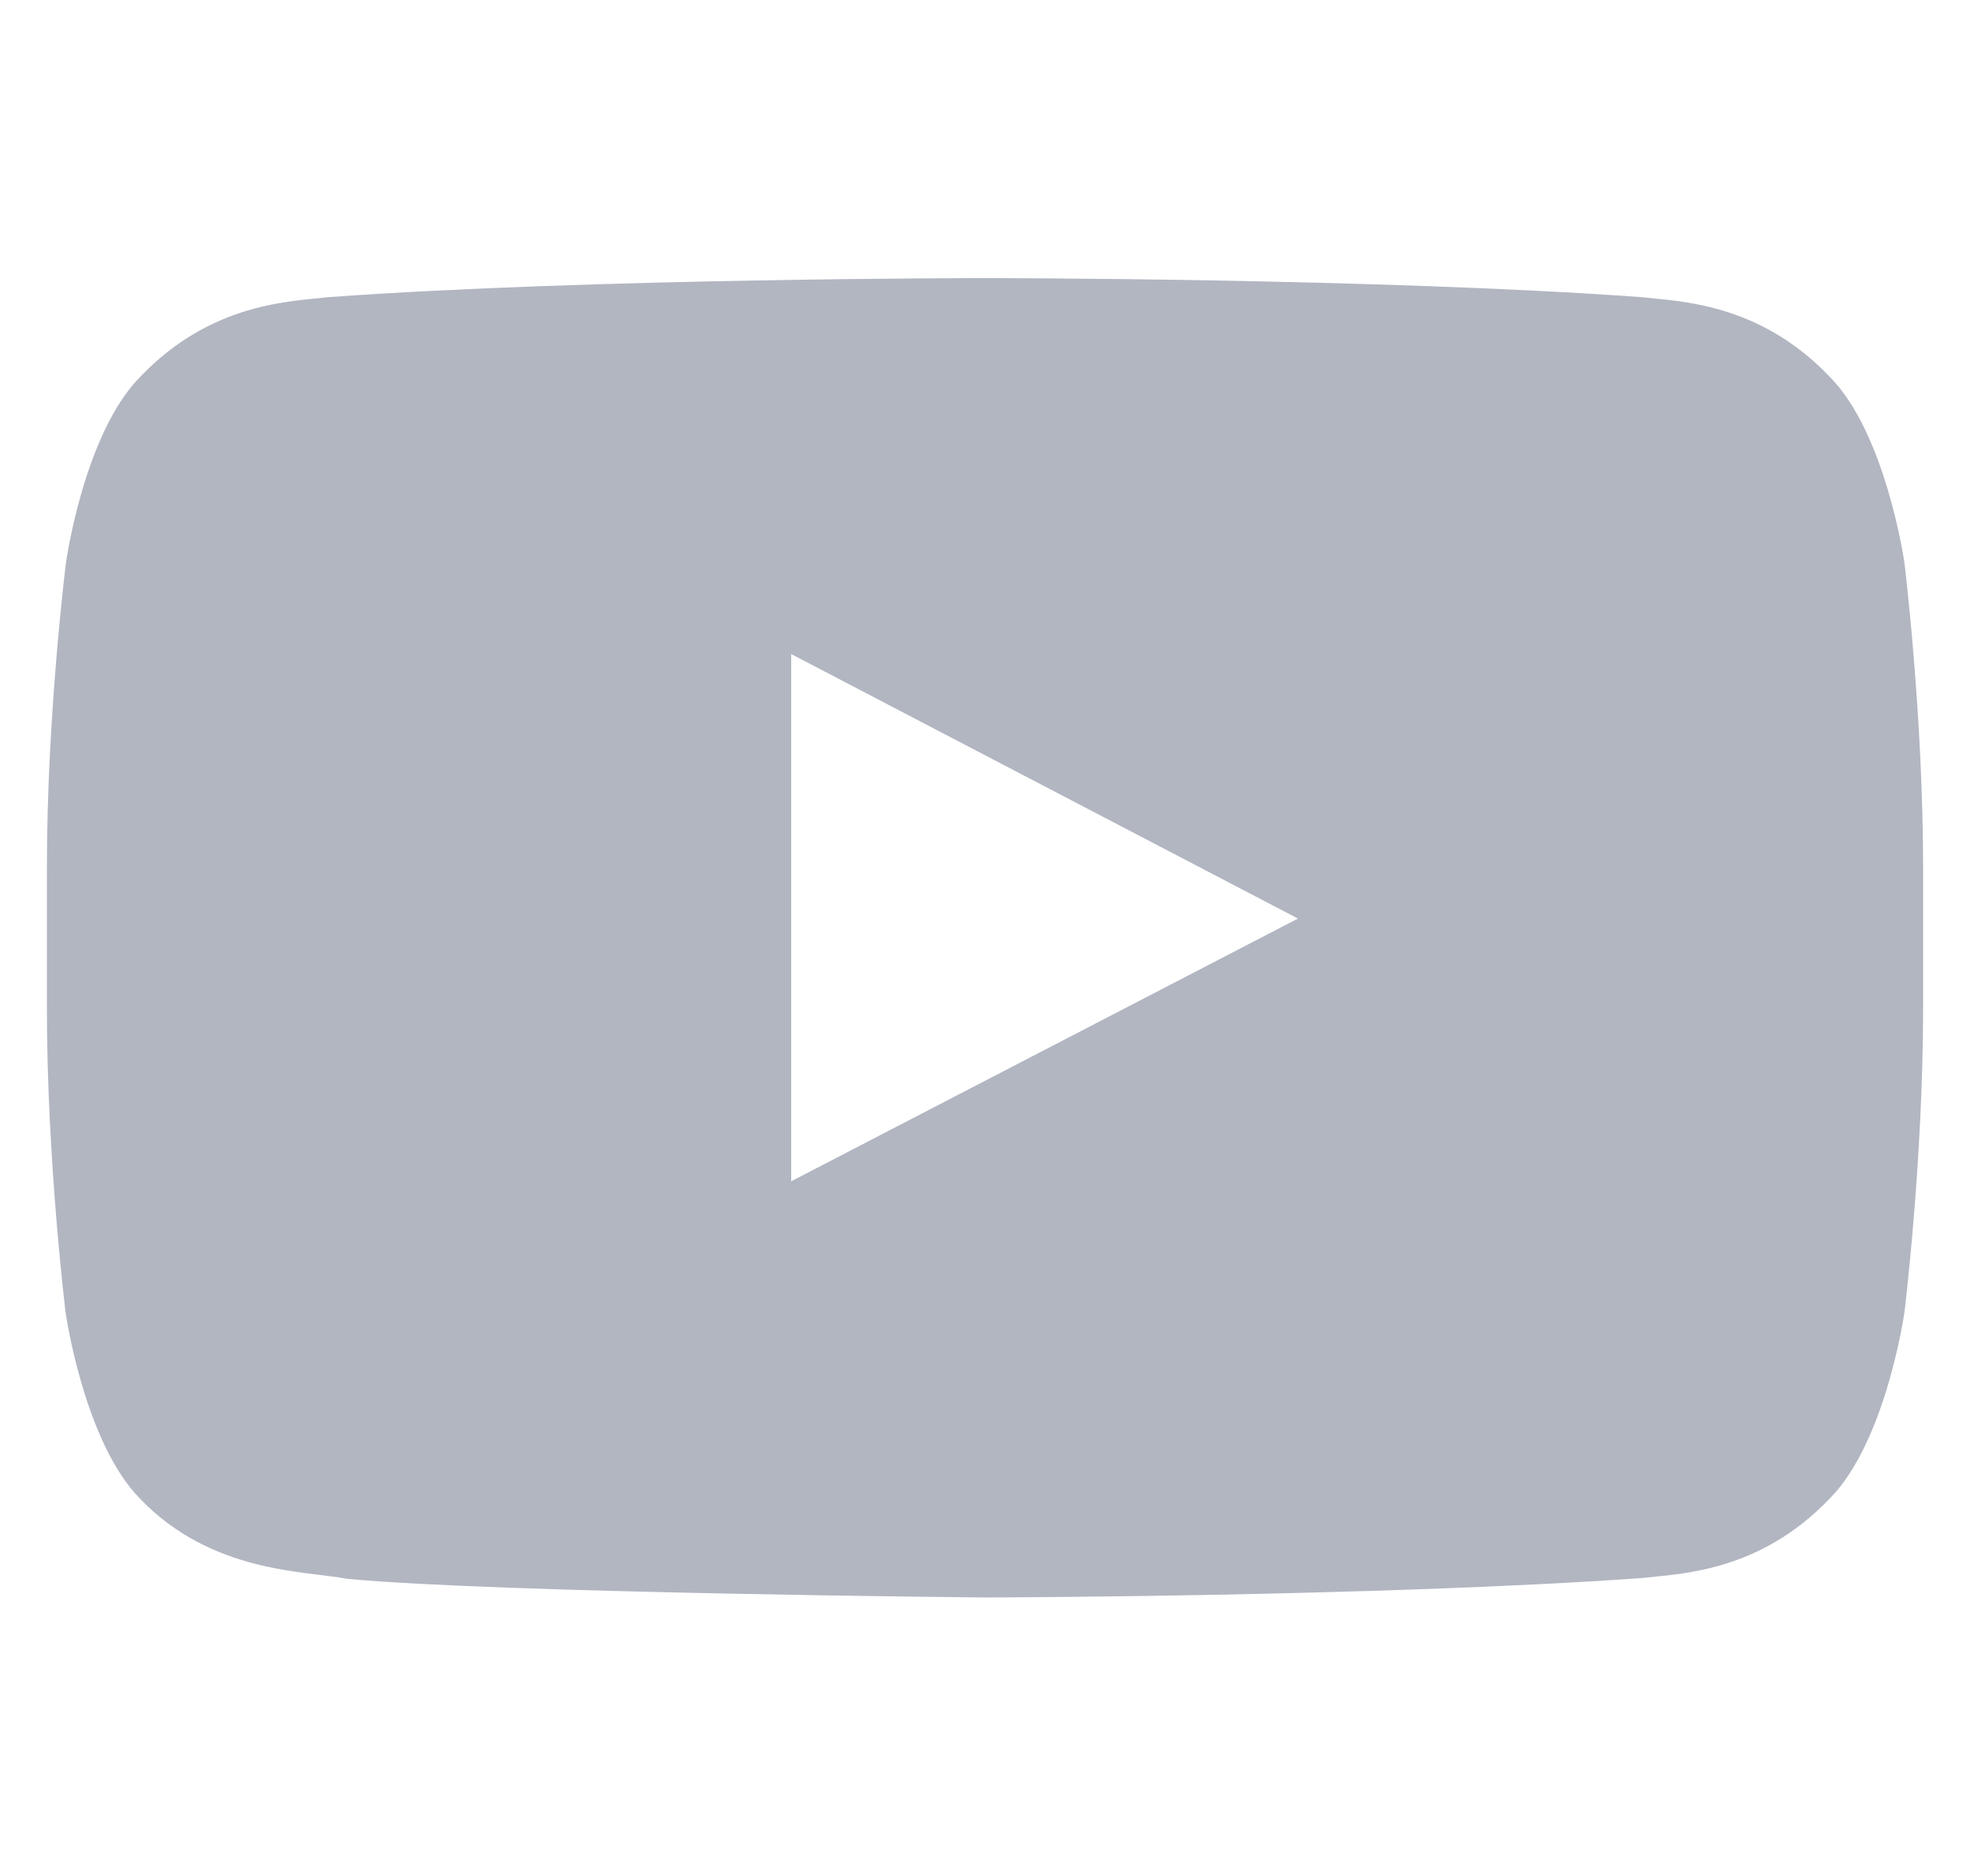 <svg width="21" height="20" viewBox="0 0 21 20" fill="none" xmlns="http://www.w3.org/2000/svg">
<g clip-path="url(#clip0_1452_601)">
<path d="M20.301 6C20.301 6 20.105 4.621 19.504 4.016C18.742 3.219 17.891 3.215 17.5 3.168C14.703 2.965 10.504 2.965 10.504 2.965H10.496C10.496 2.965 6.297 2.965 3.5 3.168C3.109 3.215 2.258 3.219 1.496 4.016C0.895 4.621 0.703 6 0.703 6C0.703 6 0.5 7.621 0.5 9.238V10.754C0.5 12.371 0.699 13.992 0.699 13.992C0.699 13.992 0.895 15.371 1.492 15.977C2.254 16.773 3.254 16.746 3.699 16.832C5.301 16.984 10.5 17.031 10.5 17.031C10.5 17.031 14.703 17.023 17.5 16.824C17.891 16.777 18.742 16.773 19.504 15.977C20.105 15.371 20.301 13.992 20.301 13.992C20.301 13.992 20.5 12.375 20.5 10.754V9.238C20.5 7.621 20.301 6 20.301 6ZM8.434 12.594V6.973L13.836 9.793L8.434 12.594Z" fill="#B1B6C1"/>
</g>
<defs>
<clipPath id="clip0_1452_601">
<rect width="20" height="20" fill="white" transform="translate(0.5)"/>
</clipPath>
</defs>
</svg>
